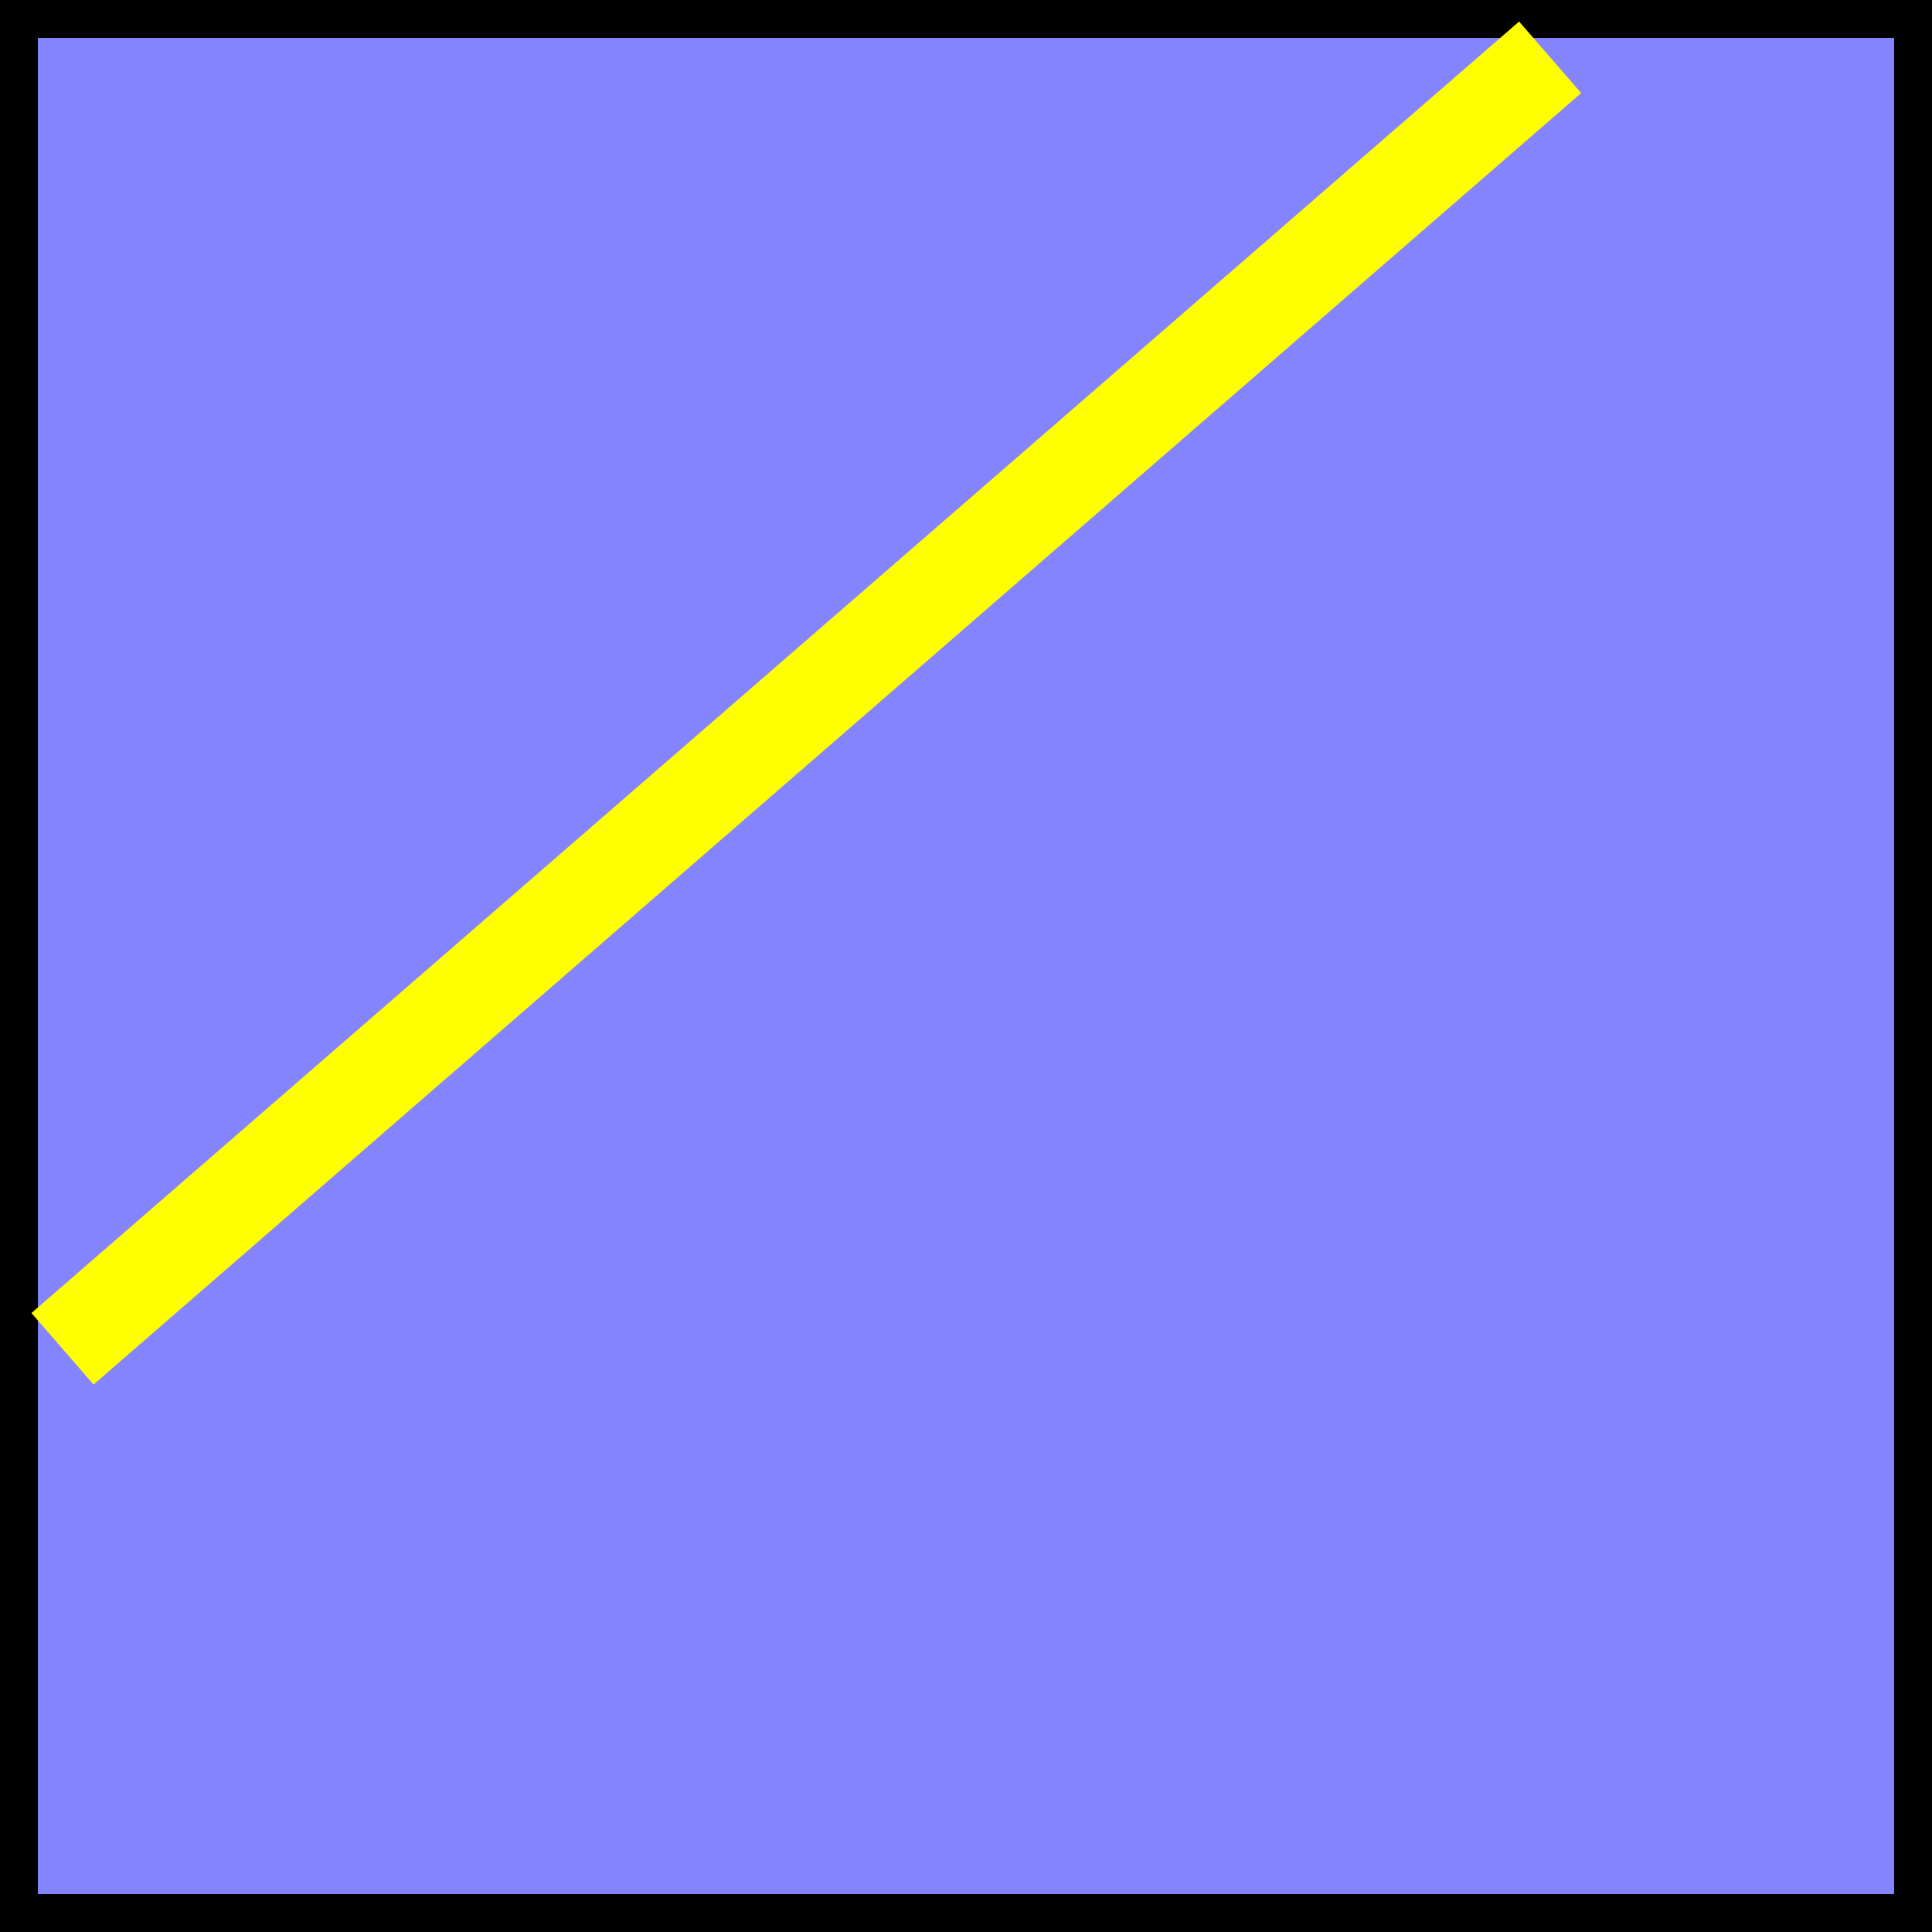 <?xml version="1.0" encoding="UTF-8" standalone="no"?>
<!-- Created with Inkscape (http://www.inkscape.org/) -->
<svg id="svg2" xmlns:rdf="http://www.w3.org/1999/02/22-rdf-syntax-ns#" xmlns="http://www.w3.org/2000/svg" height="28.787mm" width="28.787mm" version="1.1" xmlns:cc="http://creativecommons.org/ns#" xmlns:dc="http://purl.org/dc/elements/1.1/" viewBox="0 0 102 102">
 <rect x="0" y="0" width="102" height="102" fill="#333333" stroke="none"/>
 <g id="layer1" transform="translate(-1084.4 -271.52)">
  <rect id="rect4470" height="100" width="100" stroke="#000" y="272.52" x="1085.4" stroke-width="2" fill="#8484ff"/>
  <path id="path4480" d="m1087.7 342.73 78.539-68.185z" stroke="#ff0" stroke-linecap="round" stroke-width="5" fill="none"/>
 </g>
</svg>
